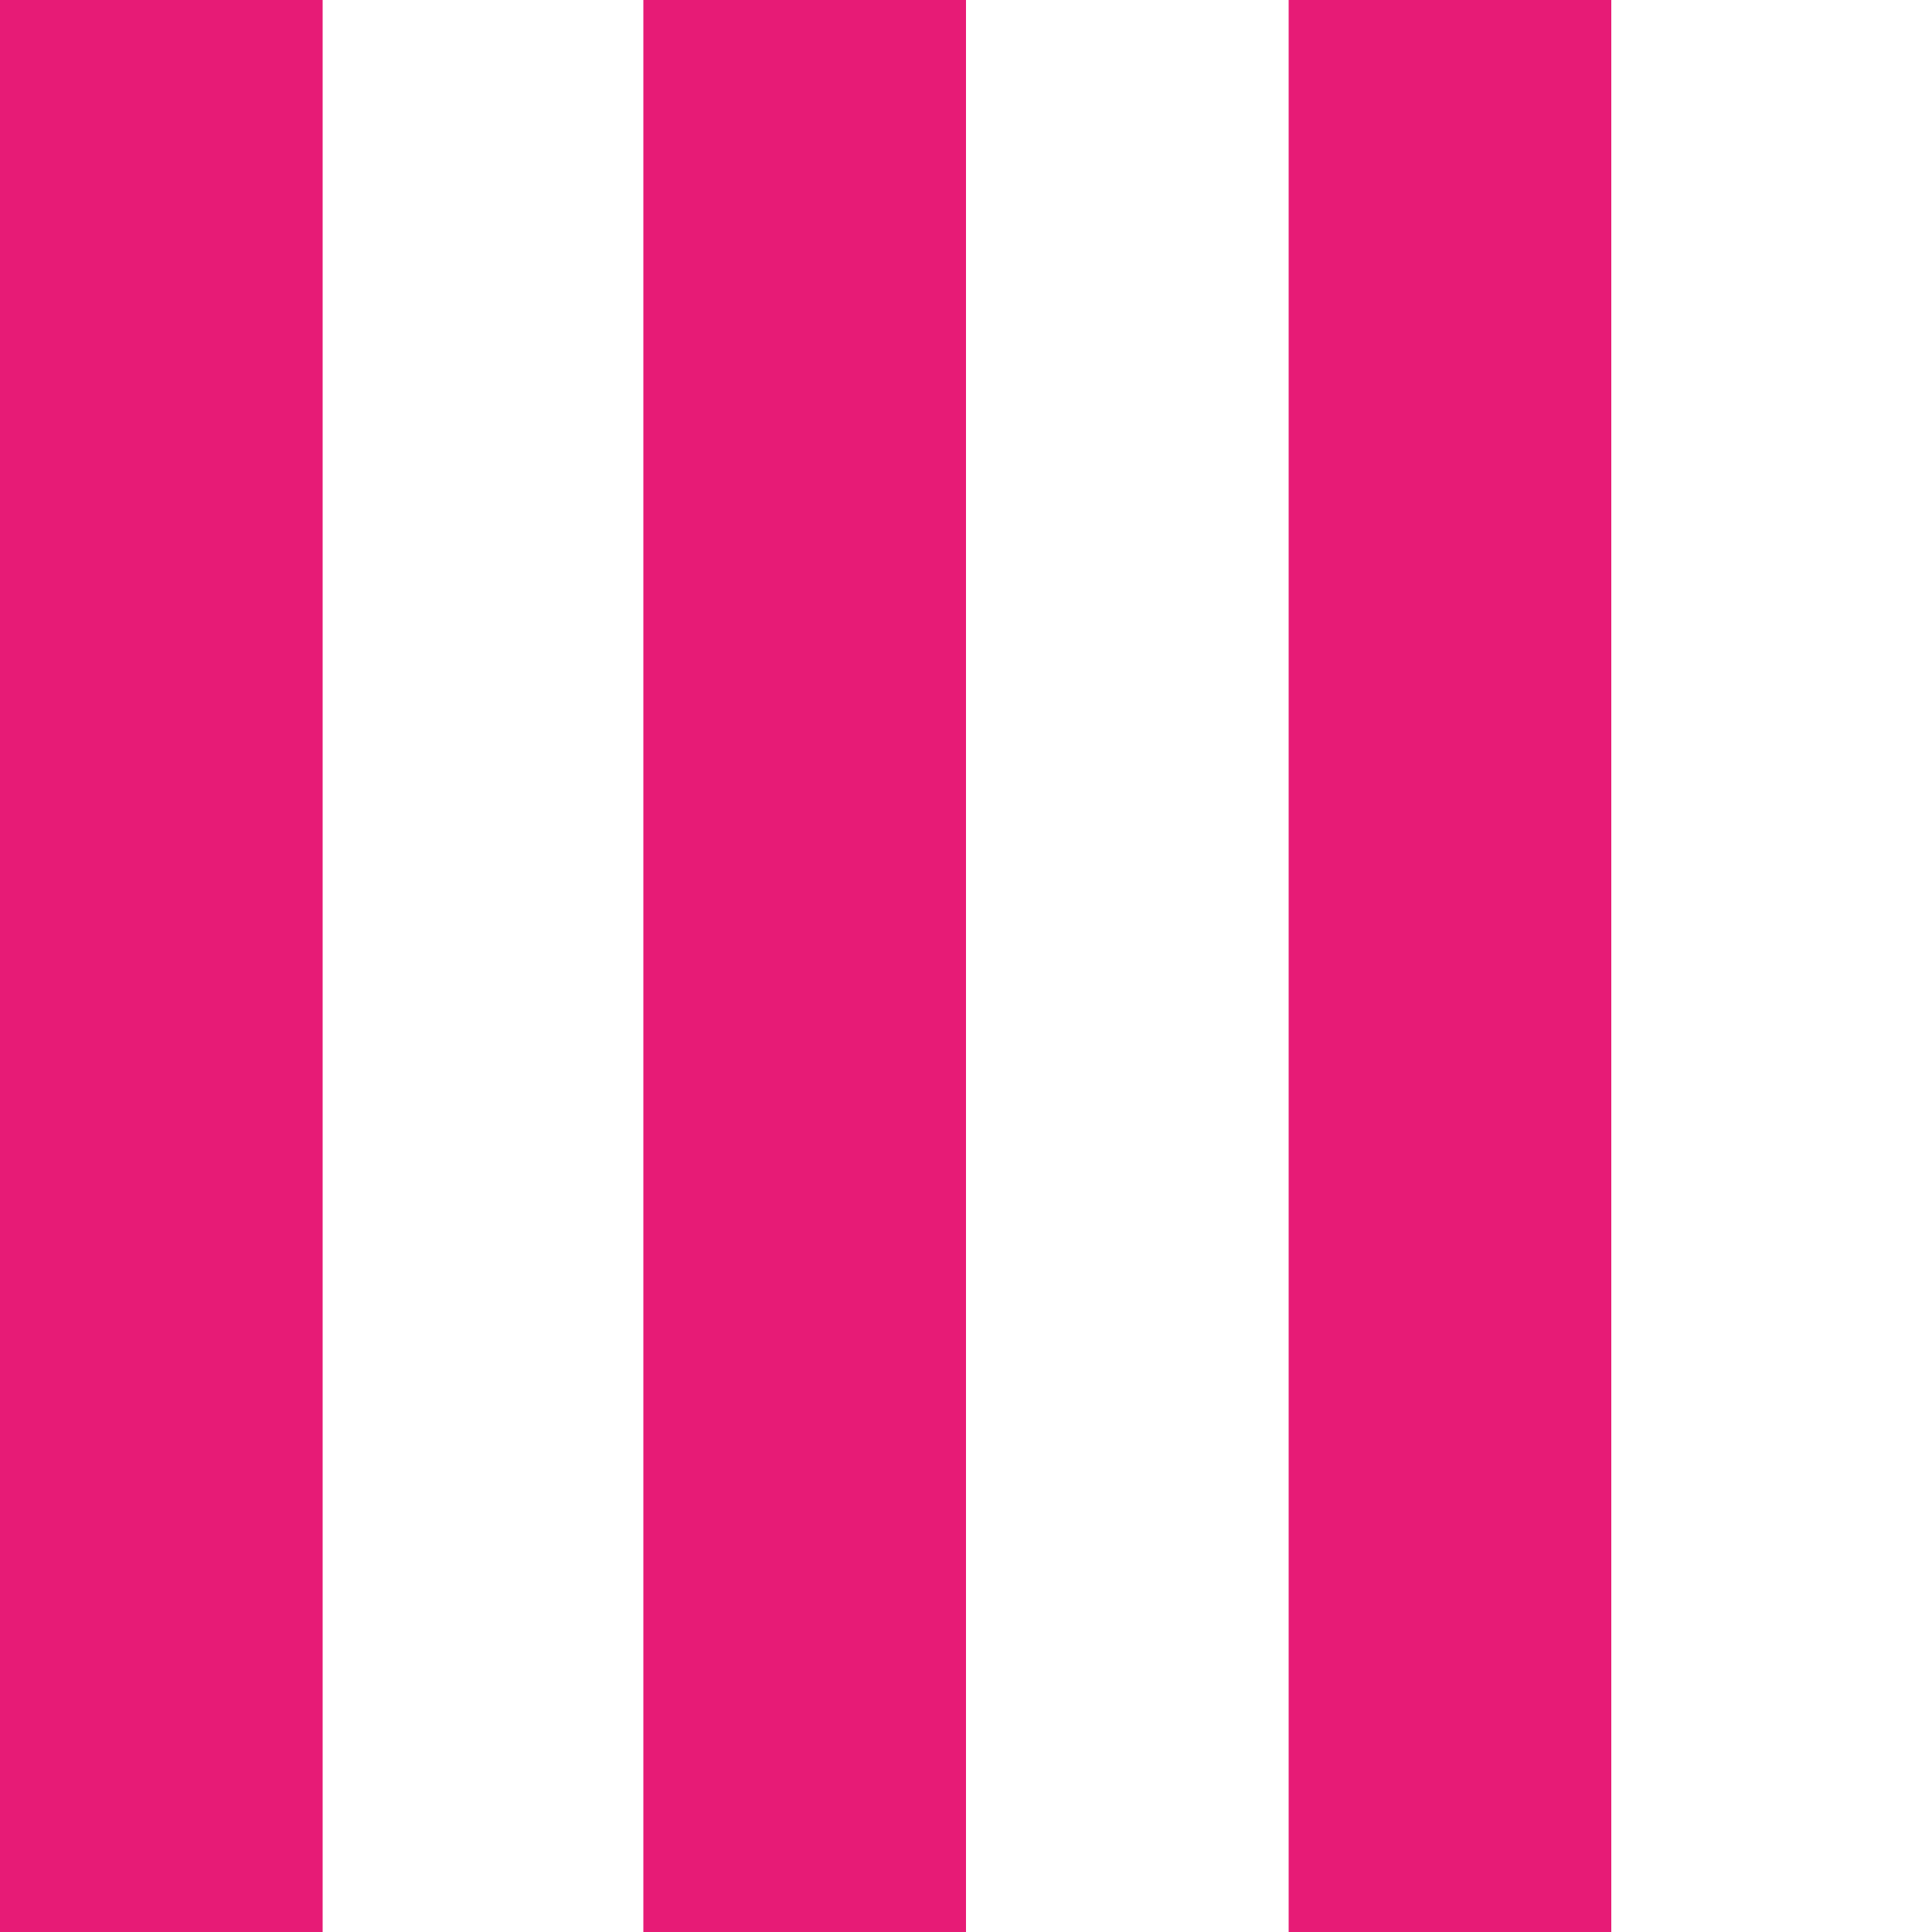 <?xml version="1.0" encoding="utf-8"?>
<!-- Generator: Adobe Illustrator 27.4.1, SVG Export Plug-In . SVG Version: 6.00 Build 0)  -->
<svg version="1.1" id="Layer_2_00000132808450328872707390000017011193090509543069_"
	 xmlns="http://www.w3.org/2000/svg" xmlns:xlink="http://www.w3.org/1999/xlink" x="0px" y="0px" viewBox="0 0 100 100"
	 style="enable-background:new 0 0 100 100;" xml:space="preserve">
<style type="text/css">
	.st0{fill:#E71B76;}
</style>
<g id="Layer_1-2">
	<g>
		<g>
			<rect class="st0" width="16.7" height="100"/>
		</g>
		<g>
			<rect x="33.3" class="st0" width="16.7" height="100"/>
		</g>
		<g>
			<rect x="66.7" class="st0" width="16.7" height="100"/>
		</g>
	</g>
</g>
</svg>
